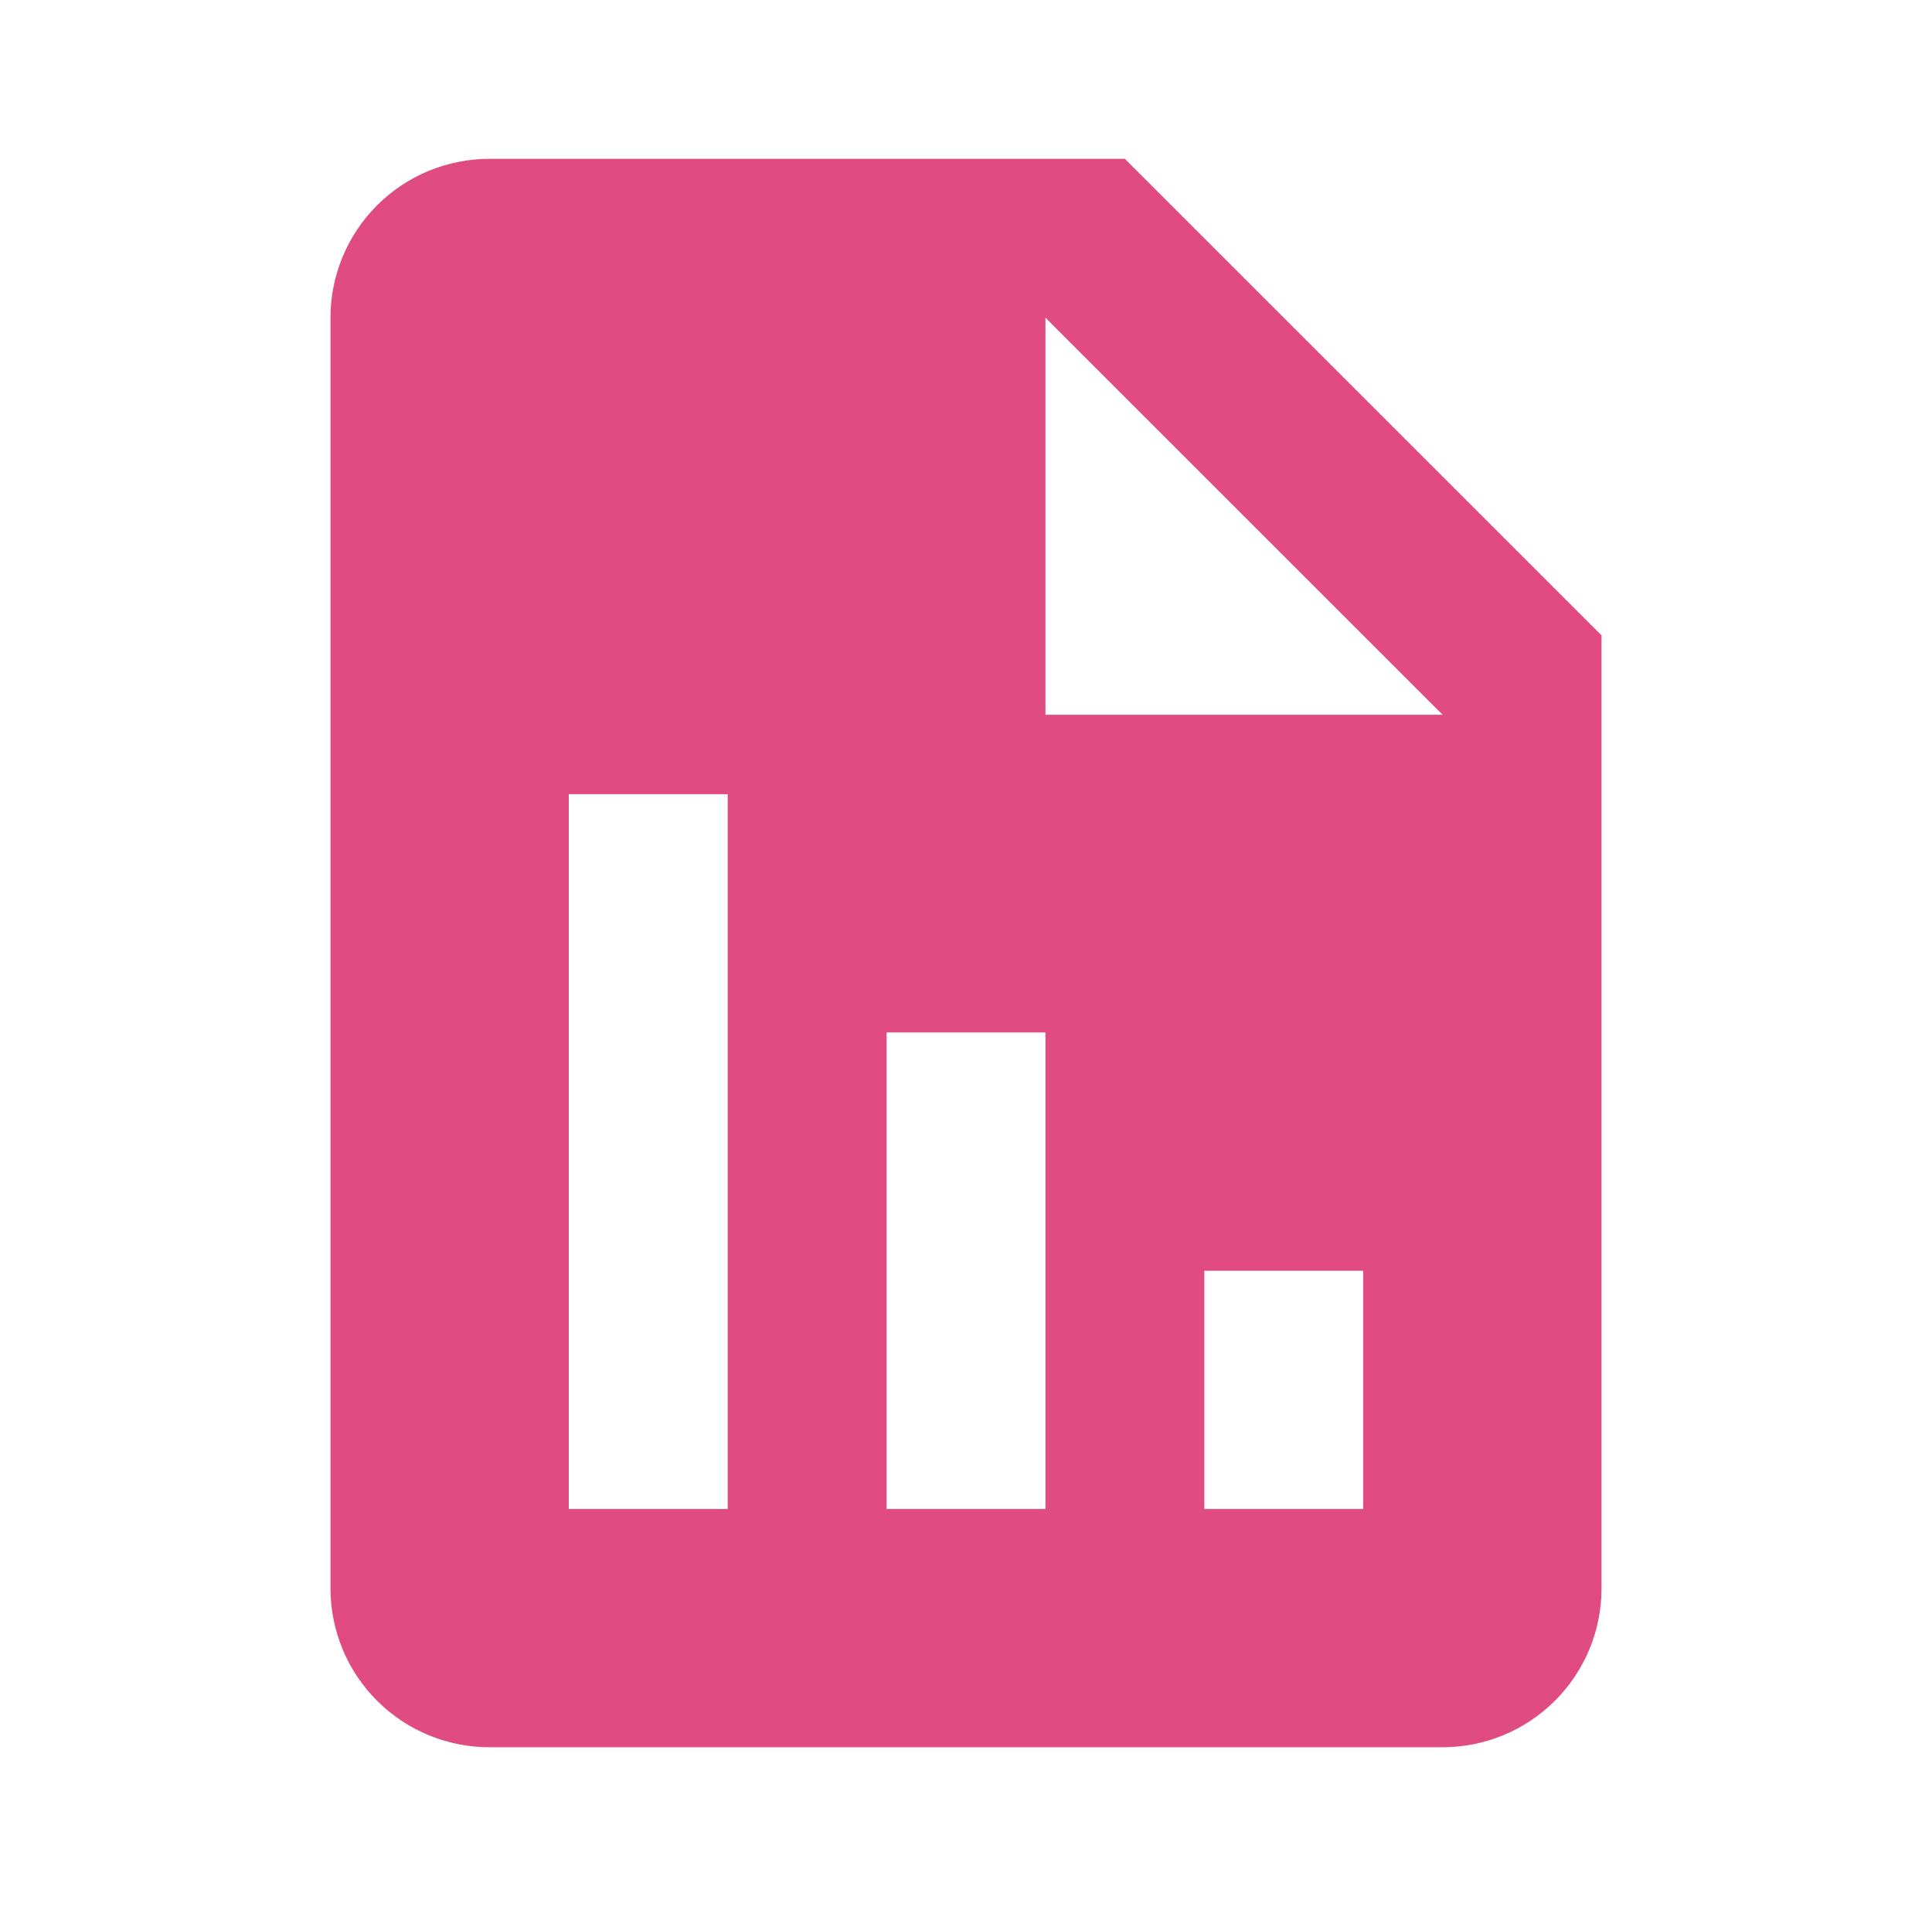 <svg width="76" height="75" viewBox="0 0 76 75" fill="none" xmlns="http://www.w3.org/2000/svg">
<path d="M63 25L44.25 6.25H19.25C17.592 6.25 16.003 6.908 14.831 8.081C13.659 9.253 13 10.842 13 12.5V62.5C13 64.158 13.659 65.747 14.831 66.919C16.003 68.091 17.592 68.75 19.25 68.75H56.75C58.408 68.75 59.997 68.091 61.169 66.919C62.342 65.747 63 64.158 63 62.5V25ZM28.625 59.375H22.375V31.25H28.625V59.375ZM41.125 59.375H34.875V40.625H41.125V59.375ZM53.625 59.375H47.375V50H53.625V59.375ZM44.25 28.125H41.125V12.5L56.75 28.125H44.25Z" fill="#E04C81"/>
</svg>
